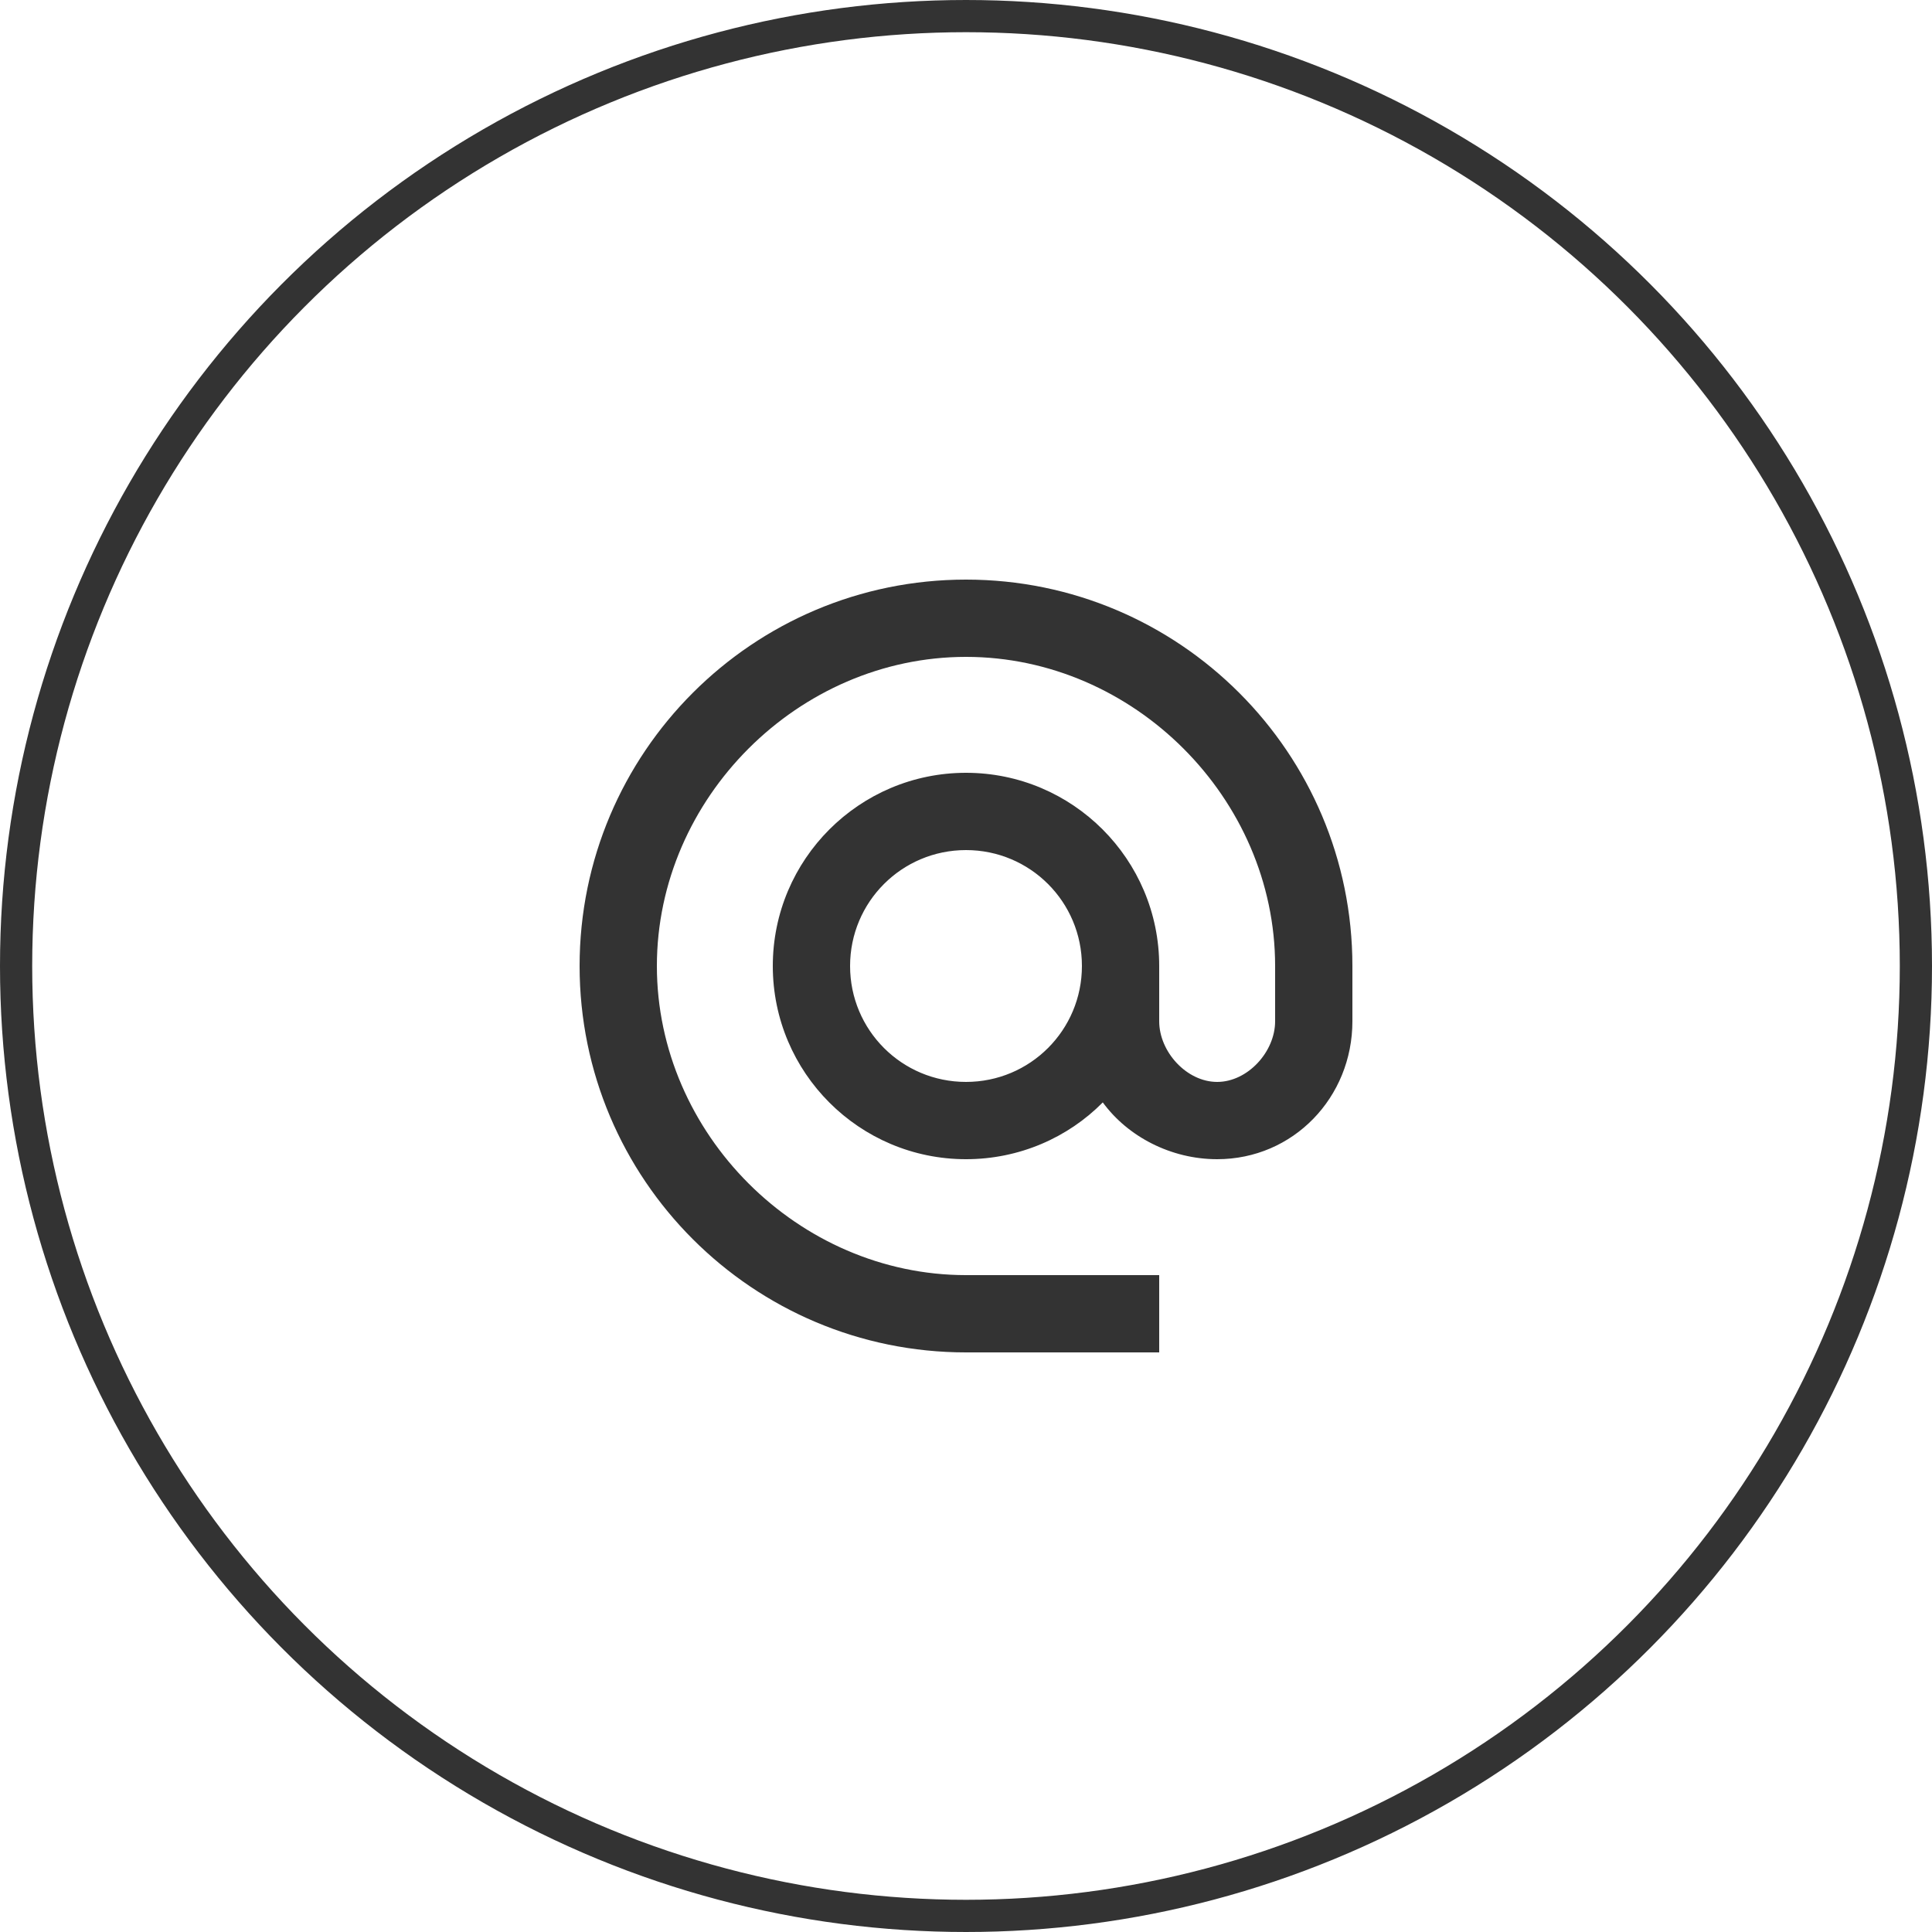 <svg width="60" height="60" viewBox="0 0 60 60" fill="none" xmlns="http://www.w3.org/2000/svg">
<circle cx="30" cy="30" r="29.5" stroke="#333333"/>
<path d="M30 18C23.376 18 18 23.376 18 30C18 36.624 23.376 42 30 42H36V39.6H30C24.792 39.6 20.4 35.208 20.4 30C20.4 24.792 24.792 20.4 30 20.4C35.208 20.4 39.6 24.792 39.6 30V31.716C39.6 32.664 38.748 33.6 37.8 33.6C36.852 33.6 36 32.664 36 31.716V30C36 26.688 33.312 24 30 24C26.688 24 24 26.688 24 30C24 33.312 26.688 36 30 36C31.656 36 33.168 35.328 34.248 34.236C35.028 35.304 36.372 36 37.8 36C40.164 36 42 34.08 42 31.716V30C42 23.376 36.624 18 30 18ZM30 33.6C28.008 33.6 26.4 31.992 26.4 30C26.4 28.008 28.008 26.4 30 26.4C31.992 26.4 33.6 28.008 33.6 30C33.6 31.992 31.992 33.6 30 33.6Z" fill="#333333"/>
</svg>
